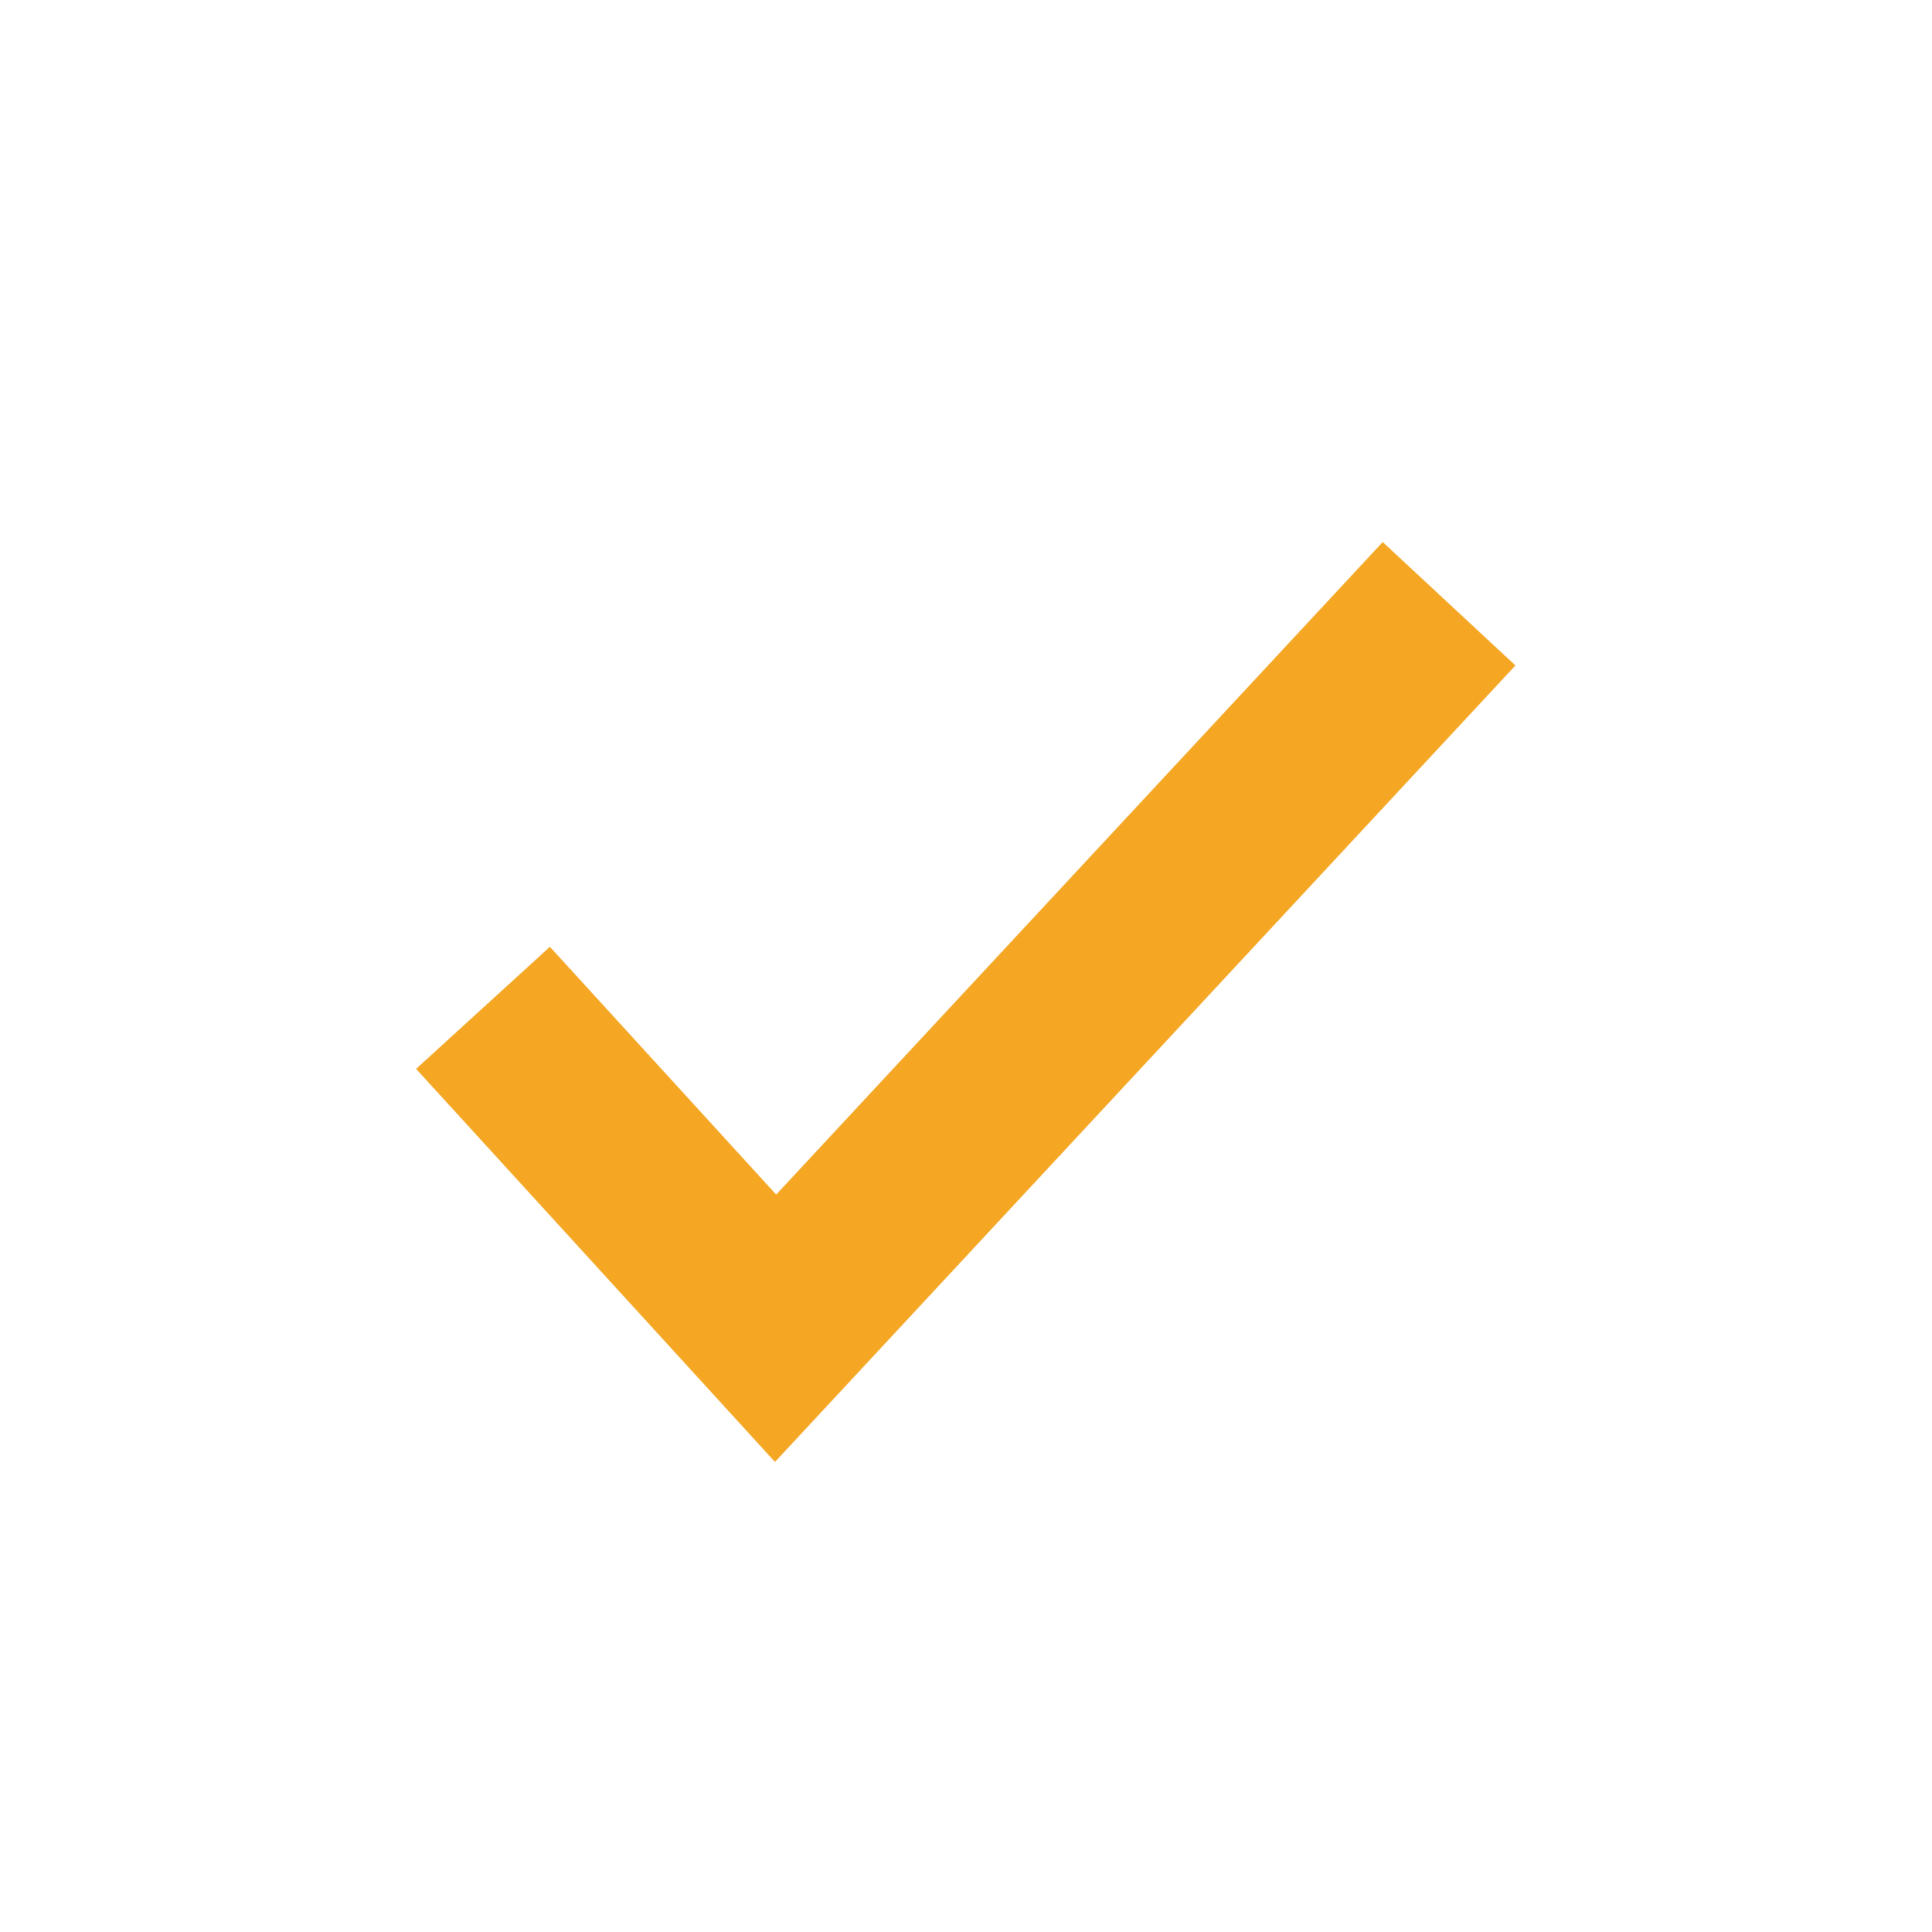<svg width="16" height="16" viewBox="0 0 16 16" fill="none" xmlns="http://www.w3.org/2000/svg">
<path fill-rule="evenodd" clip-rule="evenodd" d="M12.55 5.511L6.418 12.107L3.446 8.852L4.554 7.841L6.428 9.893L11.451 4.489L12.55 5.511Z" fill="#F5A623"/>
</svg>
